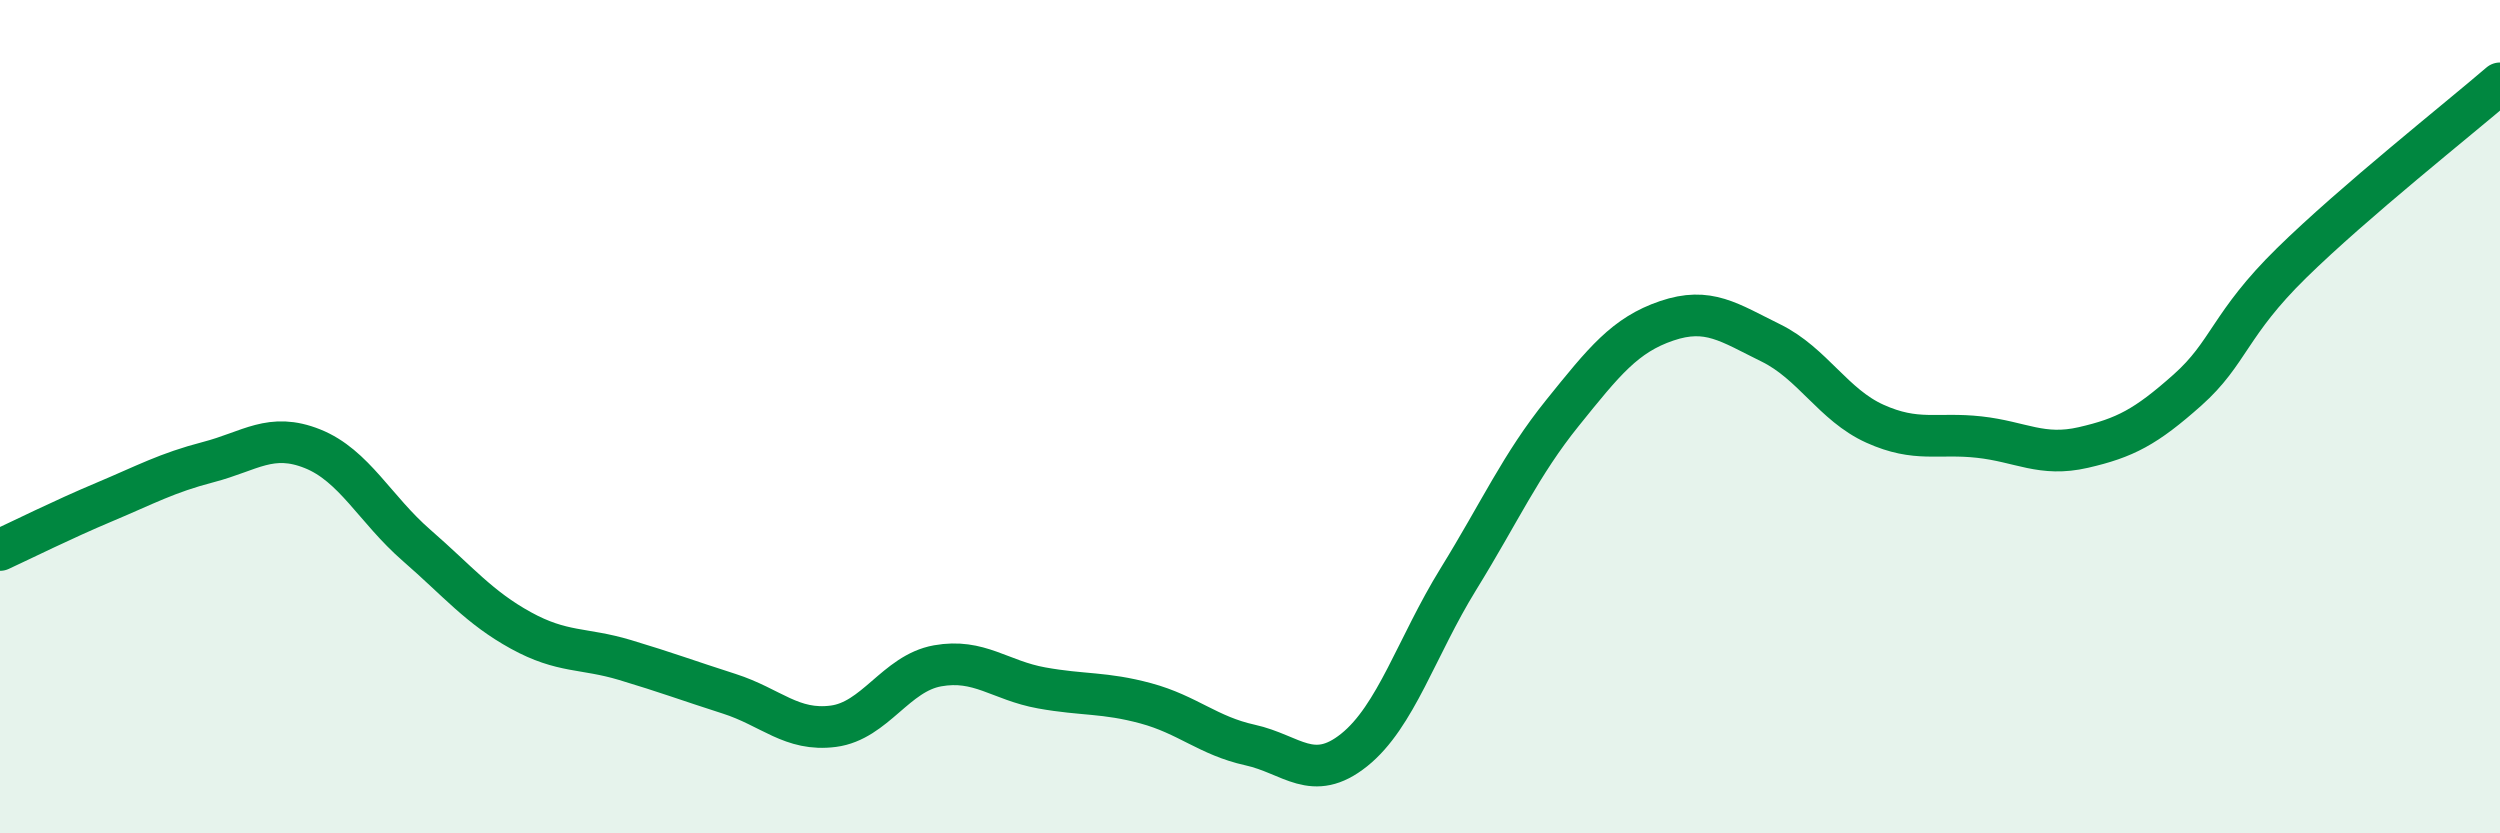 
    <svg width="60" height="20" viewBox="0 0 60 20" xmlns="http://www.w3.org/2000/svg">
      <path
        d="M 0,13.2 C 0.5,12.97 1.5,12.47 2.5,12.05 C 3.5,11.63 4,11.35 5,11.09 C 6,10.83 6.5,10.37 7.5,10.77 C 8.5,11.17 9,12.22 10,13.09 C 11,13.96 11.5,14.58 12.5,15.13 C 13.5,15.68 14,15.54 15,15.84 C 16,16.14 16.5,16.33 17.5,16.65 C 18.5,16.97 19,17.56 20,17.43 C 21,17.3 21.5,16.16 22.5,15.98 C 23.5,15.8 24,16.33 25,16.51 C 26,16.69 26.5,16.61 27.5,16.88 C 28.5,17.15 29,17.66 30,17.88 C 31,18.1 31.5,18.8 32.5,18 C 33.5,17.2 34,15.52 35,13.9 C 36,12.28 36.5,11.15 37.5,9.91 C 38.5,8.67 39,8.04 40,7.7 C 41,7.36 41.5,7.74 42.5,8.23 C 43.5,8.72 44,9.72 45,10.17 C 46,10.62 46.5,10.38 47.5,10.49 C 48.5,10.6 49,10.97 50,10.74 C 51,10.51 51.5,10.25 52.5,9.36 C 53.5,8.47 53.5,7.78 55,6.31 C 56.5,4.84 59,2.86 60,2L60 20L0 20Z"
        fill="#008740"
        opacity="0.1"
        stroke-linecap="round"
        stroke-linejoin="round"
      />
      <path
        d="M 0,13.2 C 0.5,12.97 1.5,12.47 2.5,12.05 C 3.5,11.63 4,11.35 5,11.09 C 6,10.83 6.5,10.37 7.5,10.77 C 8.5,11.17 9,12.22 10,13.09 C 11,13.96 11.5,14.58 12.5,15.13 C 13.5,15.68 14,15.54 15,15.84 C 16,16.14 16.5,16.33 17.5,16.65 C 18.5,16.97 19,17.56 20,17.43 C 21,17.3 21.5,16.16 22.5,15.98 C 23.5,15.8 24,16.33 25,16.51 C 26,16.69 26.5,16.61 27.5,16.88 C 28.5,17.15 29,17.66 30,17.88 C 31,18.1 31.5,18.8 32.5,18 C 33.5,17.2 34,15.52 35,13.9 C 36,12.28 36.5,11.15 37.5,9.91 C 38.5,8.67 39,8.04 40,7.7 C 41,7.36 41.5,7.74 42.5,8.23 C 43.5,8.72 44,9.72 45,10.17 C 46,10.62 46.5,10.38 47.5,10.49 C 48.5,10.6 49,10.97 50,10.74 C 51,10.51 51.5,10.25 52.5,9.36 C 53.5,8.47 53.5,7.78 55,6.31 C 56.5,4.84 59,2.86 60,2"
        stroke="#008740"
        stroke-width="1"
        fill="none"
        stroke-linecap="round"
        stroke-linejoin="round"
      />
    </svg>
  